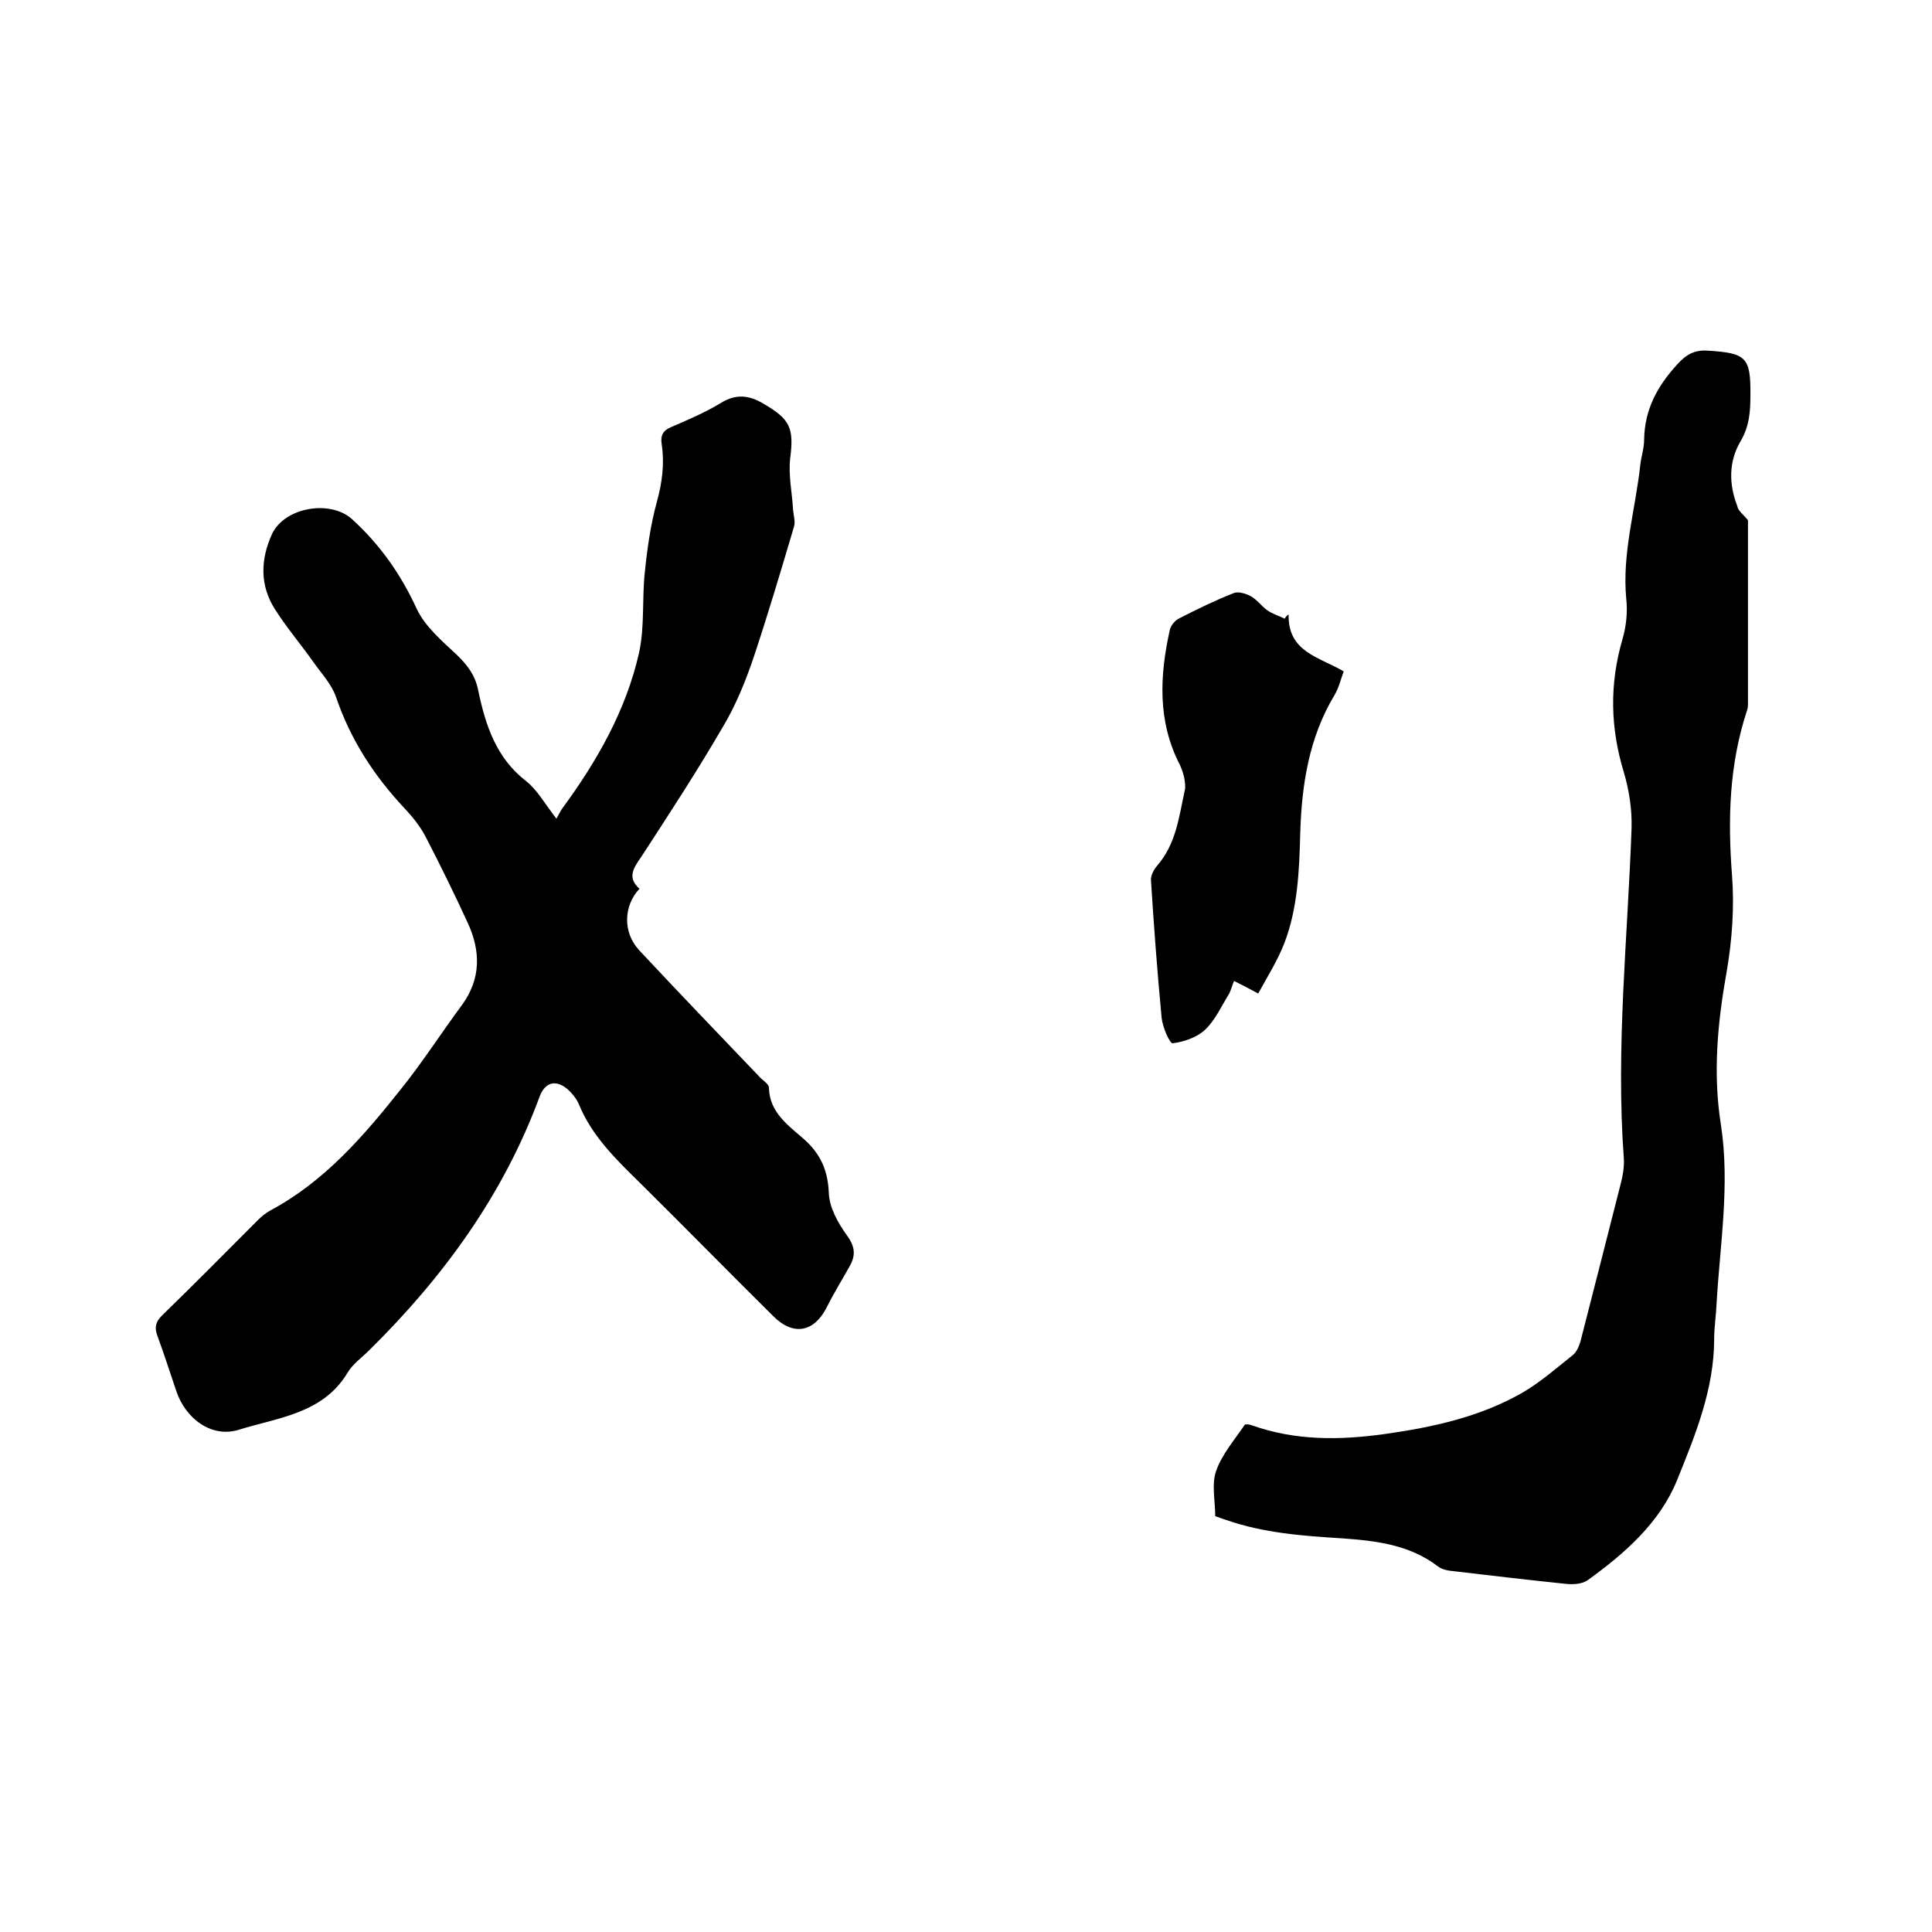 <svg enable-background="new 0 0 400 400" viewBox="0 0 400 400" xmlns="http://www.w3.org/2000/svg"><path d="m132.4 184c-3.3 3.5-3.5 9-.1 12.7 8.2 8.8 16.6 17.5 24.9 26.2.7.8 2 1.5 2 2.3.1 5.1 4 7.8 7.2 10.6 3.5 3.1 5 6.5 5.2 11.2.1 3 1.9 6.2 3.7 8.7 1.7 2.3 1.9 4.1.7 6.3-1.6 2.9-3.3 5.6-4.8 8.6-2.6 5.2-6.9 6.1-11.1 1.9-9.2-9.1-18.2-18.3-27.4-27.4-5.1-5-10.2-9.9-12.9-16.6-.5-1.1-1.4-2.2-2.3-3-2.5-2.1-4.7-1.4-5.8 1.6-7.5 20.3-19.9 37.3-35.2 52.4-1.6 1.6-3.5 2.9-4.6 4.8-5.1 8.4-14.4 9.2-22.4 11.7-5.7 1.8-11.1-2.3-13-8-1.3-3.8-2.5-7.6-3.9-11.4-.6-1.6-.5-2.8.9-4.2 6.8-6.6 13.4-13.3 20-19.9.7-.7 1.6-1.4 2.5-1.9 11.2-6 19.3-15.4 27-25.1 4.5-5.6 8.4-11.7 12.7-17.5 3.9-5.4 3.8-11.1 1.2-16.8-2.8-6.1-5.7-12-8.8-18-1.1-2.1-2.7-4.1-4.3-5.8-6.3-6.7-11.2-14.2-14.2-23-.9-2.7-3-4.9-4.7-7.3-2.6-3.7-5.6-7.2-8-11-3.1-4.9-3-10.2-.6-15.5 2.6-5.6 12.1-7.2 16.6-3.1 5.8 5.3 10.1 11.4 13.4 18.6 1.7 3.6 5.2 6.6 8.2 9.4 2.2 2.1 3.9 4.3 4.5 7.4 1.5 7.2 3.7 14 9.9 18.8 2.3 1.8 3.9 4.7 6.3 7.8.5-.9.8-1.5 1.2-2.1 7.2-9.8 13.2-20.3 15.9-32.2 1.2-5.4.6-11.2 1.2-16.7.5-4.9 1.2-9.9 2.5-14.6 1.1-4 1.6-7.9 1-11.9-.3-1.9.3-2.9 2-3.6 3.5-1.5 7-3 10.3-5 3.1-1.9 5.8-1.6 8.8.2 5.5 3.2 6.3 5 5.5 11.3-.4 3.5.4 7.1.6 10.7.1 1.1.5 2.4.2 3.4-2.7 9.1-5.4 18.2-8.4 27.2-1.7 5-3.7 9.9-6.4 14.4-5.3 9.1-11.1 18-16.9 26.9-1.7 2.4-2.8 4.3-.3 6.5z"/><path d="m361.9 107.7v37.8c0 .5 0 1.1-.2 1.6-3.7 11.2-4 22.5-3.1 34.2.5 6.6 0 13.4-1.1 19.8-1.9 10.6-2.9 21.1-1.2 31.8 1.9 12.4-.2 24.7-.9 37-.1 2.4-.5 4.9-.5 7.3 0 10.4-3.9 19.9-7.7 29.3-3.6 8.8-10.8 15.1-18.4 20.6-1.2.9-3.2 1-4.8.8-7.7-.8-15.4-1.7-23-2.6-1.1-.1-2.4-.3-3.3-1-5.9-4.5-12.8-5.3-19.8-5.8-8.1-.5-16.3-1.1-24-3.8-.7-.2-1.4-.5-2.3-.8 0-3.2-.8-6.6.2-9.4 1.2-3.4 3.8-6.4 5.9-9.5.1-.2 1-.1 1.5.1 9 3.2 18.2 3.1 27.5 1.8 9.9-1.4 19.6-3.5 28.4-8.5 3.8-2.2 7.2-5.2 10.6-7.9.7-.6 1.2-1.7 1.5-2.7 2.8-10.9 5.6-21.9 8.4-32.9.4-1.6.7-3.3.6-5-1.7-22.9.8-45.7 1.6-68.5.1-3.8-.5-7.8-1.6-11.5-2.8-9.2-3-18.2-.3-27.5.8-2.7 1.1-5.7.8-8.4-.9-9.4 1.9-18.5 2.9-27.7.2-1.8.8-3.5.8-5.3.1-6.2 2.7-11 6.8-15.5 1.9-2.1 3.6-3.1 6.4-2.9 7.9.5 8.9 1.3 8.8 9.3 0 3.3-.2 6.3-2 9.4-2.5 4.2-2.5 8.9-.7 13.5.1.9 1.3 1.8 2.2 2.9z"/><path d="m266.8 127.2c-.2 7.8 6.3 8.8 11.4 11.8-.6 1.6-1 3.4-1.9 4.9-5.3 8.8-6.8 18.6-7.1 28.6-.2 7.7-.5 15.5-3.3 22.8-1.4 3.6-3.5 6.9-5.4 10.4-2-1.1-3.4-1.8-5-2.6-.4.9-.6 1.8-1 2.6-1.6 2.6-2.9 5.5-5 7.5-1.7 1.6-4.4 2.5-6.7 2.8-.6.1-2.1-3.3-2.3-5.3-.9-9.5-1.6-18.9-2.2-28.4-.1-1 .6-2.3 1.3-3.1 3.9-4.5 4.5-10.1 5.7-15.6.2-.8 0-1.7-.1-2.5-.2-.9-.5-1.8-.9-2.7-4.7-9.1-4.2-18.5-2.1-28 .2-.9 1.1-2 2-2.4 3.7-1.9 7.4-3.7 11.2-5.2 1-.4 2.5.1 3.5.6 1.3.7 2.2 2 3.4 2.9 1.1.8 2.5 1.2 3.7 1.8.1-.3.4-.6.8-.9z"/></svg>